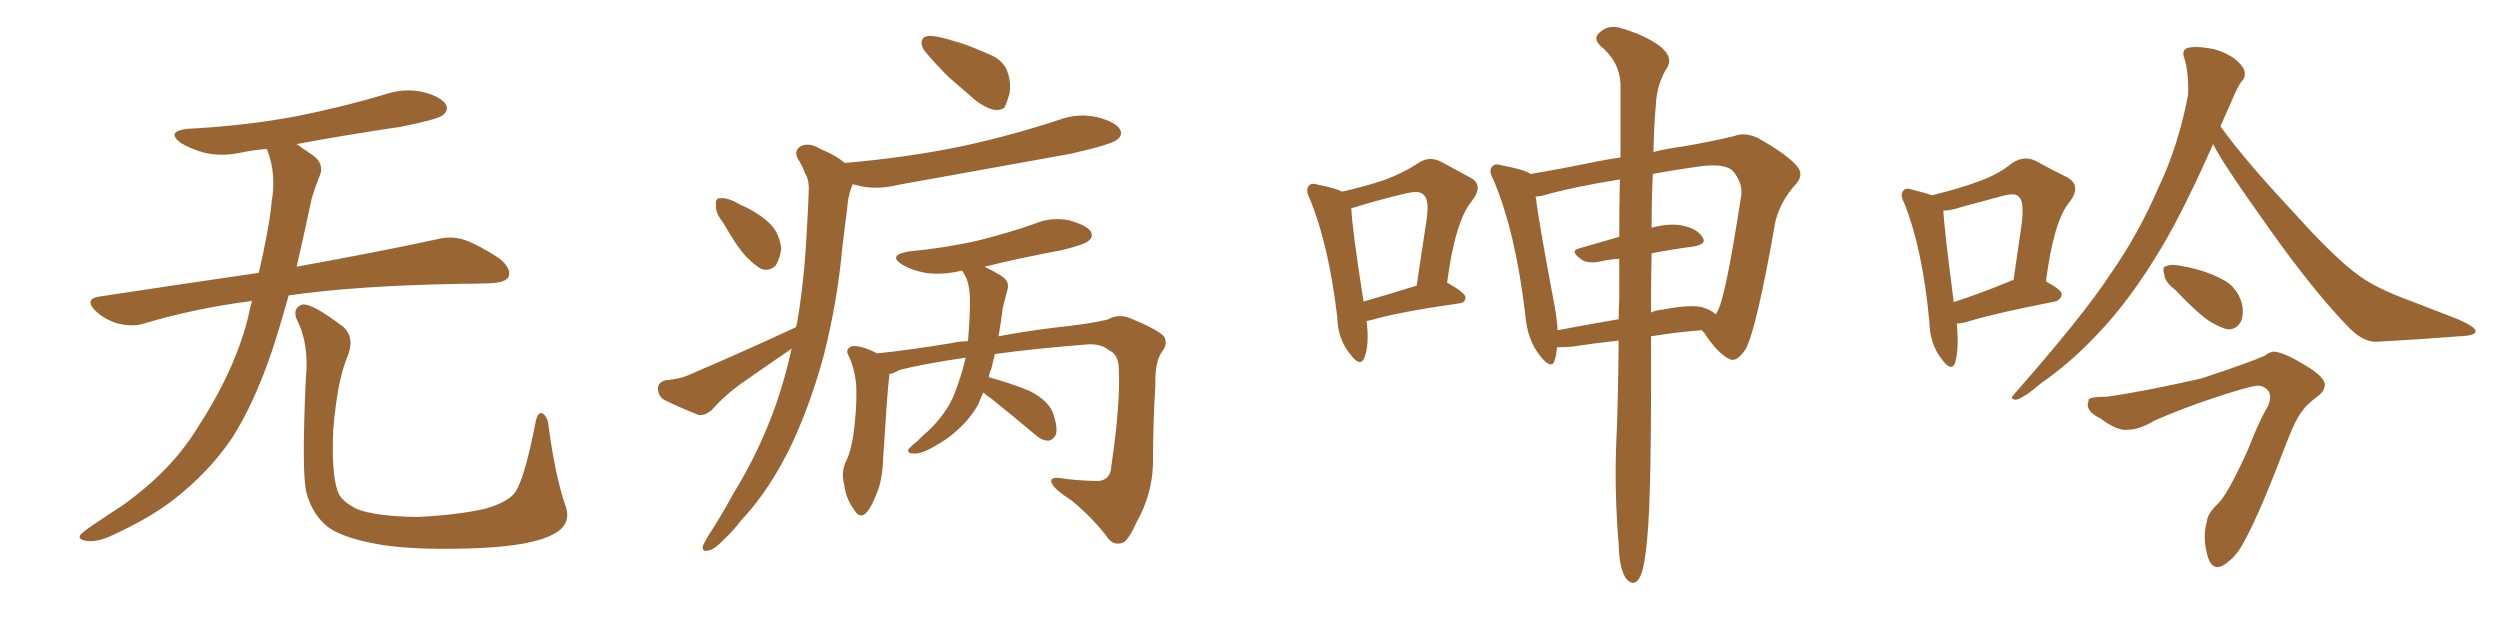 <svg xmlns="http://www.w3.org/2000/svg" xmlns:xlink="http://www.w3.org/1999/xlink" width="600" height="150"><path fill="#996633" padding="10" d="M60.50 72.22L60.50 72.22Q46.88 73.97 34.57 77.64L34.57 77.64Q31.93 78.52 28.27 77.64L28.27 77.64Q25.20 76.76 22.85 74.56L22.85 74.56Q20.21 71.78 23.73 71.19L23.73 71.19Q43.95 68.12 62.11 65.48L62.11 65.48Q64.60 54.79 65.19 48.49L65.19 48.49Q66.36 41.75 64.16 36.04L64.16 36.04Q64.01 35.74 64.01 35.74L64.01 35.74Q60.64 36.04 57.86 36.62L57.86 36.62Q53.03 37.65 48.93 36.62L48.93 36.62Q45.70 35.74 43.36 34.28L43.36 34.28Q39.70 31.49 45.12 30.91L45.12 30.91Q59.18 30.18 71.48 27.83L71.48 27.83Q82.47 25.63 92.72 22.56L92.72 22.56Q97.27 21.09 101.66 22.12L101.66 22.12Q106.05 23.29 107.08 25.20L107.08 25.20Q107.67 26.66 106.20 27.69L106.20 27.69Q104.88 28.71 95.95 30.47L95.95 30.47Q83.06 32.37 71.19 34.57L71.19 34.57Q72.80 35.74 75 37.21L75 37.21Q78.08 39.40 76.61 42.48L76.61 42.48Q75.88 44.24 74.85 47.46L74.85 47.46Q72.95 56.40 71.19 64.01L71.19 64.01Q92.14 60.21 104.88 57.42L104.88 57.42Q108.25 56.54 111.47 57.57L111.47 57.57Q115.14 58.89 119.97 62.11L119.97 62.11Q122.90 64.60 122.02 66.50L122.02 66.50Q121.29 67.82 117.77 67.97L117.77 67.97Q114.40 68.12 110.45 68.12L110.45 68.12Q85.55 68.55 69.29 70.90L69.29 70.90Q67.24 78.22 65.33 84.08L65.33 84.08Q61.08 96.68 55.66 105.18L55.66 105.18Q50.10 113.38 41.60 119.97L41.60 119.97Q35.89 124.37 26.95 128.47L26.95 128.47Q23.29 130.22 20.65 129.79L20.65 129.79Q18.75 129.49 19.19 128.47L19.19 128.47Q19.92 127.59 22.56 125.83L22.56 125.83Q25.78 123.63 29.44 121.29L29.44 121.29Q40.87 113.09 47.02 103.27L47.02 103.27Q56.25 89.21 59.47 76.46L59.47 76.46Q59.91 74.12 60.50 72.22ZM135.64 121.14L135.64 121.14L135.64 121.14Q137.40 125.83 132.86 128.17L132.86 128.17Q127.88 130.96 114.99 131.54L114.99 131.54Q100.78 132.13 91.85 130.81L91.85 130.81Q82.76 129.35 78.81 126.56L78.81 126.56Q75 123.63 73.54 118.21L73.54 118.21Q72.36 113.53 73.39 90.97L73.39 90.97Q74.27 82.47 71.19 76.61L71.19 76.61Q70.17 73.97 72.51 73.10L72.51 73.10Q74.85 72.66 82.47 78.52L82.47 78.52Q85.25 81.15 83.35 85.69L83.35 85.69Q81.01 91.11 79.98 102.98L79.98 102.98Q79.54 113.67 81.01 117.77L81.01 117.77Q81.74 120.26 85.69 122.17L85.69 122.17Q90.09 123.93 100.20 124.07L100.20 124.07Q109.42 123.63 116.16 122.17L116.16 122.17Q121.44 120.70 123.34 118.51L123.34 118.51Q125.68 115.87 128.47 101.66L128.47 101.66Q129.05 98.44 130.37 99.32L130.37 99.32Q131.54 100.20 131.69 102.54L131.69 102.54Q133.30 114.40 135.64 121.14ZM223.68 8.64L223.68 8.64Q225.59 8.79 228.81 9.81L228.81 9.81Q231.74 10.55 236.72 12.74L236.72 12.74Q240.67 14.21 241.70 16.99L241.70 16.99Q242.72 19.63 242.29 22.41L242.29 22.41Q241.55 25.05 240.97 25.93L240.97 25.93Q239.94 26.51 238.62 26.37L238.62 26.37Q236.57 25.93 234.23 24.17L234.23 24.17Q230.86 21.24 227.64 18.46L227.64 18.46Q224.56 15.38 222.22 12.60L222.22 12.60Q220.75 10.84 221.34 9.52L221.34 9.52Q221.78 8.50 223.68 8.64ZM235.99 94.19L235.99 94.19Q235.25 95.80 234.67 97.27L234.67 97.27Q232.62 100.78 229.39 103.56L229.39 103.56Q227.34 105.47 223.83 107.37L223.83 107.37Q221.04 108.98 219.14 108.84L219.14 108.84Q217.82 108.84 217.97 107.96L217.97 107.96Q218.41 107.23 220.31 105.76L220.31 105.76Q221.48 104.44 222.80 103.42L222.80 103.42Q227.05 99.32 228.96 94.78L228.96 94.78Q230.86 89.94 231.74 85.84L231.74 85.84Q221.78 87.30 215.92 88.77L215.92 88.77Q214.45 89.65 213.43 89.79L213.43 89.79Q213.43 89.94 213.43 90.09L213.43 90.09Q212.99 93.46 211.96 109.86L211.96 109.86Q211.82 114.99 210.50 118.21L210.50 118.21Q208.89 122.46 207.42 123.49L207.42 123.49Q206.10 124.22 205.08 122.46L205.08 122.46Q203.03 119.82 202.59 116.16L202.59 116.16Q201.86 113.67 202.88 111.04L202.88 111.04Q204.20 108.54 204.79 104.44L204.79 104.44Q205.66 98.29 205.52 93.31L205.52 93.31Q205.37 88.92 203.61 85.25L203.61 85.25Q202.73 83.64 204.64 83.06L204.64 83.06Q206.84 82.91 210.50 84.81L210.50 84.81Q217.82 84.08 228.52 82.32L228.52 82.32Q230.42 81.88 232.32 81.88L232.32 81.88Q232.91 74.71 232.76 71.04L232.76 71.04Q232.62 67.97 231.59 66.06L231.59 66.06Q231.15 65.48 231.01 65.04L231.01 65.04Q230.57 64.89 230.42 65.04L230.42 65.04Q226.03 66.06 222.07 65.48L222.07 65.48Q218.85 64.89 216.65 63.57L216.65 63.57Q212.84 61.23 218.12 60.35L218.12 60.35Q227.20 59.47 234.81 57.71L234.81 57.71Q241.85 55.96 248.14 53.76L248.14 53.76Q252.25 52.00 256.64 52.88L256.64 52.88Q260.74 54.05 261.77 55.52L261.77 55.52Q262.50 56.84 261.18 57.86L261.18 57.86Q260.16 58.74 254.74 60.06L254.74 60.06Q245.21 61.82 236.28 64.01L236.28 64.01Q237.89 64.75 240.09 66.06L240.09 66.06Q242.58 67.53 241.70 69.87L241.70 69.87Q241.26 71.48 240.67 73.83L240.67 73.83Q240.23 77.49 239.65 80.71L239.65 80.71Q245.80 79.54 252.83 78.66L252.83 78.66Q262.50 77.64 266.02 76.61L266.02 76.61Q268.36 75.29 271.14 76.32L271.14 76.32Q277.59 78.96 279.35 80.71L279.35 80.71Q280.37 82.47 278.91 84.38L278.91 84.38Q277.15 86.72 277.29 92.43L277.29 92.43Q276.71 101.51 276.71 111.62L276.71 111.62Q276.42 118.80 272.90 125.10L272.90 125.10Q270.85 129.64 269.53 130.22L269.53 130.22Q267.63 130.96 266.16 129.49L266.16 129.49Q262.79 124.80 257.37 120.26L257.37 120.26Q252.83 117.33 252.39 115.87L252.39 115.87Q251.81 114.55 254.15 114.70L254.15 114.70Q257.81 115.28 262.65 115.43L262.65 115.43Q266.60 115.72 266.75 111.62L266.75 111.62Q268.95 96.68 268.51 88.33L268.51 88.33Q268.36 84.96 266.16 84.08L266.16 84.08Q264.55 82.62 261.47 82.62L261.47 82.62Q248.44 83.64 238.77 84.96L238.77 84.96Q238.33 86.87 237.89 88.62L237.89 88.62Q237.45 89.50 237.30 90.53L237.30 90.53Q242.72 91.99 247.27 93.90L247.27 93.90Q251.95 96.39 252.83 99.46L252.83 99.46Q253.86 102.54 253.42 104.30L253.42 104.30Q252.69 105.62 251.66 105.76L251.66 105.76Q250.05 105.76 248.58 104.44L248.58 104.44Q242.87 99.61 237.89 95.65L237.89 95.65Q236.57 94.78 235.99 94.19ZM173.58 53.47L173.58 53.47Q171.68 51.12 171.83 49.37L171.83 49.37Q171.68 47.61 172.56 47.61L172.56 47.61Q174.02 47.31 176.22 48.34L176.22 48.34Q177.69 49.22 179.15 49.80L179.15 49.80Q182.67 51.56 185.01 53.91L185.01 53.91Q187.06 56.10 187.50 59.62L187.50 59.62Q187.21 61.96 186.18 63.72L186.18 63.72Q184.42 65.33 182.52 64.45L182.52 64.45Q181.05 63.57 179.15 61.67L179.15 61.67Q176.81 59.18 173.58 53.47ZM191.02 78.52L191.02 78.52L191.02 78.52Q191.16 77.93 191.31 77.49L191.31 77.49Q193.07 67.09 193.65 55.08L193.65 55.08Q193.95 50.10 194.09 46.00L194.09 46.00Q194.24 43.07 193.21 41.60L193.21 41.60Q192.48 39.55 191.46 38.09L191.46 38.09Q190.43 36.04 192.33 35.01L192.33 35.01Q194.38 34.13 197.17 35.89L197.17 35.89Q200.54 37.21 202.73 39.11L202.73 39.11Q217.97 37.79 231.30 35.01L231.30 35.01Q243.31 32.37 254.30 28.71L254.30 28.71Q258.84 27.10 263.38 28.13L263.38 28.13Q267.77 29.30 268.80 31.05L268.80 31.05Q269.53 32.52 268.07 33.54L268.07 33.54Q266.60 34.72 256.93 36.91L256.93 36.91Q235.84 40.72 215.48 44.38L215.48 44.38Q210.64 45.56 206.54 44.68L206.54 44.68Q205.52 44.38 204.64 44.24L204.64 44.24Q204.49 44.53 204.35 44.97L204.35 44.97Q203.47 47.31 203.32 50.10L203.32 50.10Q202.73 54.49 202.15 59.47L202.15 59.47Q200.98 72.36 197.75 85.11L197.75 85.11Q194.68 96.53 190.14 106.35L190.14 106.35Q184.86 117.48 177.83 124.95L177.83 124.95Q176.07 127.29 173.73 129.49L173.73 129.49Q171.39 131.98 169.92 132.13L169.92 132.13Q168.31 132.57 168.75 130.81L168.75 130.81Q169.19 129.93 169.78 128.91L169.78 128.91Q173.14 123.78 176.22 118.07L176.22 118.07Q182.23 108.40 186.33 96.83L186.33 96.83Q188.53 90.38 189.99 83.64L189.99 83.64Q189.84 83.64 189.84 83.79L189.84 83.79Q183.84 87.89 177.98 91.99L177.98 91.99Q174.02 94.78 170.80 98.44L170.80 98.44Q169.19 99.76 167.72 99.61L167.72 99.61Q162.89 97.71 159.38 95.95L159.38 95.95Q157.91 95.07 157.91 93.16L157.91 93.16Q157.91 91.85 159.67 91.26L159.67 91.26Q163.18 90.97 165.09 90.09L165.09 90.09Q179.44 83.94 191.02 78.52ZM373.68 83.35L373.68 83.35Q373.54 85.11 373.10 86.57L373.10 86.57Q372.36 88.77 369.73 85.55L369.73 85.55Q366.50 81.59 366.06 75.44L366.06 75.44Q363.72 55.66 358.45 43.21L358.45 43.21Q357.13 40.87 358.15 39.99L358.15 39.99Q358.59 39.11 360.50 39.70L360.50 39.70Q365.92 40.72 367.38 41.75L367.38 41.75Q374.41 40.58 382.91 38.82L382.91 38.82Q385.84 38.23 388.92 37.79L388.92 37.79Q388.92 27.25 388.92 20.07L388.92 20.07Q388.62 14.65 384.08 10.99L384.08 10.99Q382.32 9.23 383.79 7.91L383.79 7.91Q385.69 6.01 388.48 6.59L388.48 6.59Q394.78 8.35 398.44 11.13L398.44 11.13Q401.37 13.48 400.34 15.82L400.34 15.82Q397.56 20.21 397.41 25.20L397.41 25.20Q396.97 29.74 396.83 36.47L396.83 36.47Q400.34 35.60 403.86 35.16L403.86 35.16Q410.74 33.98 416.16 32.67L416.16 32.67Q418.65 31.64 421.88 33.11L421.88 33.11Q428.91 37.06 431.25 39.84L431.25 39.84Q433.01 41.89 431.10 44.09L431.10 44.09Q427.44 48.05 426.12 53.03L426.12 53.03L426.12 53.03Q421.58 78.96 418.95 83.79L418.95 83.79Q416.75 87.16 414.99 86.13L414.99 86.13Q412.21 84.81 408.98 79.83L408.98 79.83Q408.54 79.39 408.40 79.25L408.40 79.25Q402.54 79.69 396.24 80.71L396.24 80.71Q396.39 118.36 395.36 128.91L395.36 128.91Q394.78 135.79 393.75 138.13L393.75 138.13Q392.43 141.21 390.23 138.87L390.23 138.87Q388.62 136.38 388.48 130.66L388.48 130.66Q387.45 118.21 387.89 106.64L387.89 106.64Q388.33 97.71 388.48 81.74L388.48 81.74Q383.06 82.32 377.20 83.20L377.20 83.20Q375.15 83.35 373.68 83.35ZM408.40 73.68L408.40 73.68Q410.74 74.41 411.77 75.44L411.77 75.44Q412.21 74.85 412.35 74.41L412.35 74.41Q414.26 70.61 417.92 46.73L417.92 46.73Q418.21 43.80 415.87 41.02L415.87 41.02Q414.11 39.26 408.69 39.84L408.69 39.84Q402.10 40.72 396.68 41.75L396.68 41.75Q396.39 47.46 396.39 54.64L396.39 54.64Q400.49 53.61 403.27 54.05L403.27 54.05Q407.08 54.64 408.54 56.84L408.54 56.84Q409.86 58.59 406.35 59.18L406.35 59.18Q401.66 59.77 396.39 60.79L396.39 60.79Q396.24 67.38 396.24 75L396.24 75Q397.41 74.41 399.32 74.27L399.32 74.27Q405.18 73.10 408.40 73.68ZM373.83 79.25L373.83 79.25Q380.86 77.93 388.48 76.61L388.48 76.61Q388.48 74.12 388.62 71.78L388.62 71.78Q388.62 66.65 388.62 62.11L388.62 62.11Q385.99 62.26 383.64 62.84L383.64 62.84Q380.86 63.28 379.54 62.26L379.54 62.26Q376.61 60.21 378.96 59.62L378.96 59.62Q383.64 58.30 388.62 56.84L388.62 56.84Q388.62 49.37 388.77 43.07L388.77 43.07Q377.64 44.82 370.02 47.02L370.02 47.02Q369.14 47.17 368.55 47.17L368.55 47.17Q369.43 54.05 373.10 73.39L373.10 73.39Q373.68 76.61 373.83 79.25ZM327.98 77.05L327.98 77.05Q328.71 82.76 327.39 85.99L327.39 85.99Q326.37 88.18 324.02 84.96L324.02 84.96Q321.09 81.45 320.95 76.17L320.95 76.17Q318.90 58.74 314.36 47.75L314.36 47.75Q313.18 45.41 314.21 44.53L314.21 44.53Q314.65 43.80 316.55 44.38L316.55 44.38Q320.36 45.12 322.12 46.00L322.12 46.00Q327.83 44.68 332.23 43.21L332.23 43.21Q336.91 41.46 340.43 39.11L340.43 39.11Q343.07 37.35 345.85 38.82L345.85 38.82Q350.10 41.16 352.88 42.63L352.88 42.63Q356.25 44.38 353.17 48.34L353.17 48.34Q349.22 53.17 347.31 67.82L347.31 67.82Q351.71 70.31 351.71 71.34L351.71 71.34Q351.71 72.66 350.24 72.80L350.24 72.80Q335.89 74.85 329.30 76.76L329.30 76.76Q328.56 76.90 327.98 77.05ZM327.25 72.36L327.25 72.36L327.25 72.36Q332.96 70.75 339.99 68.55L339.99 68.55Q341.16 60.79 342.19 54.05L342.19 54.05Q343.21 47.90 341.75 46.88L341.75 46.88Q340.87 45.56 337.35 46.44L337.35 46.44Q332.23 47.61 326.37 49.37L326.37 49.37Q325.20 49.80 324.32 49.95L324.32 49.95Q324.46 54.64 327.25 72.36ZM469.63 77.64L469.63 77.64Q470.21 83.94 469.19 87.16L469.19 87.16Q468.31 89.36 465.97 86.13L465.97 86.13Q463.18 82.62 463.04 77.20L463.04 77.20Q461.43 59.77 457.03 48.78L457.03 48.78Q455.86 46.58 456.88 45.70L456.88 45.70Q457.32 44.97 459.08 45.56L459.08 45.56Q462.16 46.29 463.62 46.88L463.62 46.88Q470.80 45.12 475.34 43.36L475.34 43.36Q479.74 41.75 482.96 39.11L482.96 39.11Q485.89 37.21 488.67 38.67L488.67 38.67Q492.92 41.02 496.00 42.48L496.00 42.48Q499.80 44.53 496.58 48.63L496.58 48.63Q492.92 53.03 491.02 67.53L491.02 67.53Q494.82 69.58 494.82 70.61L494.82 70.61Q494.68 71.92 493.21 72.36L493.21 72.36Q479.00 75.15 472.71 77.05L472.71 77.05Q471.09 77.64 469.63 77.64ZM482.37 67.53L482.37 67.53Q482.67 67.24 483.25 67.24L483.25 67.24Q484.28 59.91 485.16 54.05L485.16 54.05Q485.89 48.34 484.57 47.31L484.57 47.31Q483.84 46.14 480.62 47.02L480.62 47.02Q476.22 48.19 470.80 49.66L470.80 49.66Q468.31 50.54 466.41 50.54L466.41 50.54Q466.55 54.49 468.90 72.51L468.90 72.51Q474.76 70.61 482.37 67.53ZM531.15 34.57L531.15 34.57Q524.27 50.10 518.99 59.03L518.99 59.03Q511.38 71.92 503.32 80.27L503.32 80.27Q497.02 87.01 489.84 91.99L489.84 91.99Q485.74 95.51 483.84 95.95L483.84 95.95Q482.23 95.80 483.25 94.78L483.25 94.78Q500.10 75.59 506.40 65.92L506.40 65.92Q513.13 56.40 518.12 44.82L518.12 44.82Q522.80 35.01 525.15 22.71L525.15 22.71Q525.29 17.29 524.27 14.06L524.27 14.06Q523.54 12.16 524.85 11.57L524.85 11.57Q526.61 10.99 530.13 11.57L530.13 11.57Q533.06 12.01 535.84 13.77L535.84 13.77Q538.04 15.38 538.62 16.85L538.62 16.85Q539.06 18.46 538.04 19.48L538.04 19.48Q537.01 20.80 535.69 24.02L535.69 24.02Q534.23 27.25 532.91 30.32L532.91 30.32Q538.92 38.67 550.49 50.98L550.49 50.98Q560.60 62.26 566.46 66.36L566.46 66.36Q570.56 69.29 578.17 72.07L578.17 72.07Q584.18 74.41 589.89 76.61L589.89 76.61Q594.29 78.52 594.14 79.54L594.14 79.54Q594.14 80.57 590.19 80.71L590.19 80.71Q580.96 81.45 570.26 82.03L570.26 82.03Q566.75 82.03 563.09 77.93L563.09 77.93Q555.03 69.58 544.34 54.49L544.34 54.49Q533.06 38.67 531.15 34.57ZM522.07 69.58L522.07 69.58Q519.58 67.68 519.43 65.92L519.43 65.92Q518.85 64.01 519.87 63.87L519.87 63.87Q521.34 63.28 523.68 63.87L523.68 63.87Q525.59 64.16 527.05 64.60L527.05 64.60Q531.01 65.63 534.23 67.53L534.23 67.53Q537.01 69.29 538.04 72.80L538.04 72.80Q538.62 75.44 537.74 77.34L537.74 77.34Q536.43 79.39 534.23 78.96L534.23 78.96Q532.32 78.37 529.98 76.90L529.98 76.90Q527.05 74.85 522.07 69.58ZM505.66 95.21L505.66 95.21L505.66 95.21Q514.16 94.04 528.37 90.82L528.37 90.82Q540.67 86.72 543.46 85.40L543.46 85.40Q544.63 84.52 545.65 84.38L545.65 84.38Q548.14 84.52 553.13 87.60L553.13 87.60Q558.11 90.53 557.96 92.43L557.96 92.43Q557.81 93.90 556.49 94.92L556.49 94.92Q553.71 96.97 552.69 98.44L552.69 98.44Q550.93 100.63 549.02 105.62L549.02 105.62Q542.29 123.34 538.77 129.64L538.77 129.64Q537.01 133.15 534.67 134.91L534.67 134.91Q532.76 136.52 531.45 135.94L531.45 135.94Q530.13 135.35 529.54 132.28L529.54 132.28Q528.66 128.61 529.69 124.95L529.69 124.95Q529.83 123.34 532.03 121.14L532.03 121.14Q534.38 119.24 539.36 108.25L539.36 108.25Q542.29 100.93 543.60 98.73L543.60 98.73Q545.51 95.80 544.48 93.90L544.48 93.90Q543.31 92.43 541.55 92.58L541.55 92.58Q539.36 92.87 532.62 95.07L532.62 95.07Q524.12 97.85 517.09 100.93L517.09 100.93Q513.43 103.13 510.79 103.13L510.79 103.13Q508.30 103.56 504.20 100.49L504.20 100.49Q500.24 98.58 501.27 96.24L501.27 96.24Q500.83 95.21 505.66 95.21Z"/></svg>